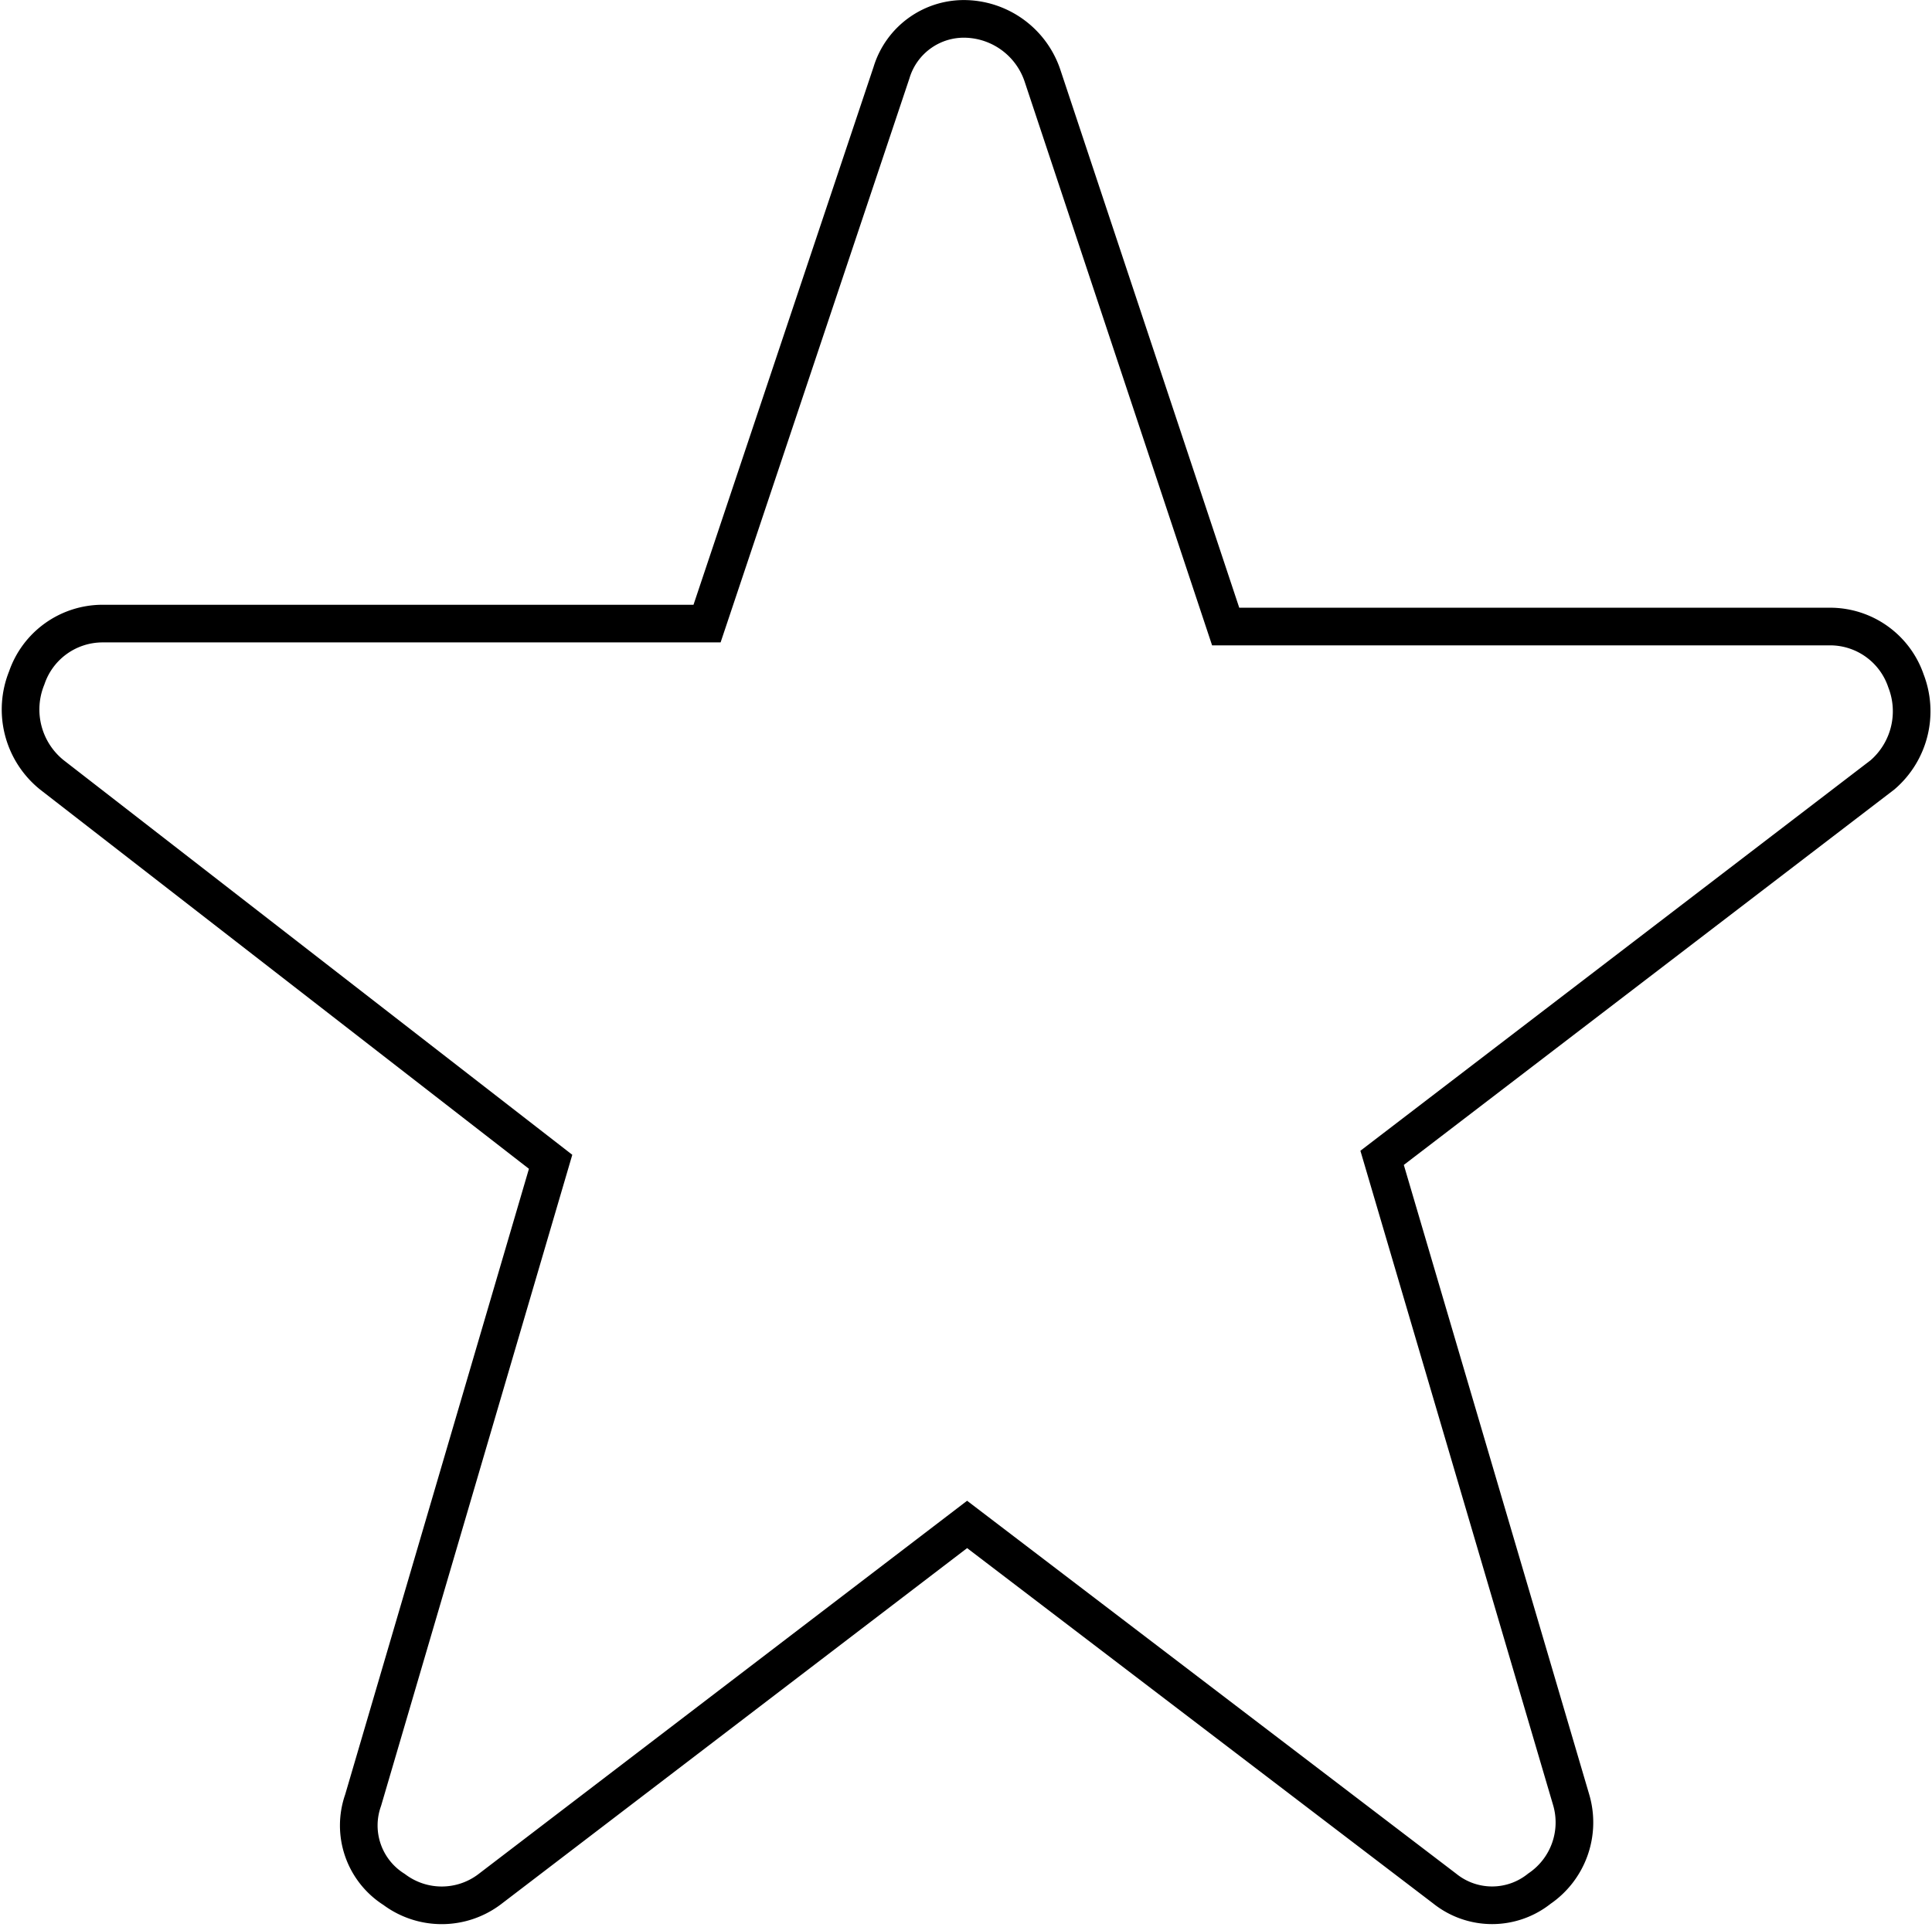 <svg xmlns="http://www.w3.org/2000/svg" width="61.587" height="61.438" viewBox="0 0 61.587 61.438">
  <g id="dynamic-best-cx" transform="translate(0.702 0.604)">
    <path id="Path_16939" data-name="Path 16939" d="M60.056,21.107a2.555,2.555,0,0,0-2.41-1.735H38.369L32.537,1.83A2.651,2.651,0,0,0,30.127,0a2.409,2.409,0,0,0-2.41,1.711l-5.88,17.567H2.56A2.555,2.555,0,0,0,.15,21.011,2.675,2.675,0,0,0,.95,24.1l15.9,12.338L10.873,56.794a2.41,2.41,0,0,0,.988,2.844,2.53,2.53,0,0,0,3.036,0L30.127,48,45.356,59.614a2.41,2.41,0,0,0,3.012,0,2.554,2.554,0,0,0,1.012-2.843L43.356,36.312,59.308,24.1a2.676,2.676,0,0,0,.748-2.993ZM14.271,58.626Z" fill="none" stroke="#000" stroke-width="1.2"/>
  </g>
</svg>
